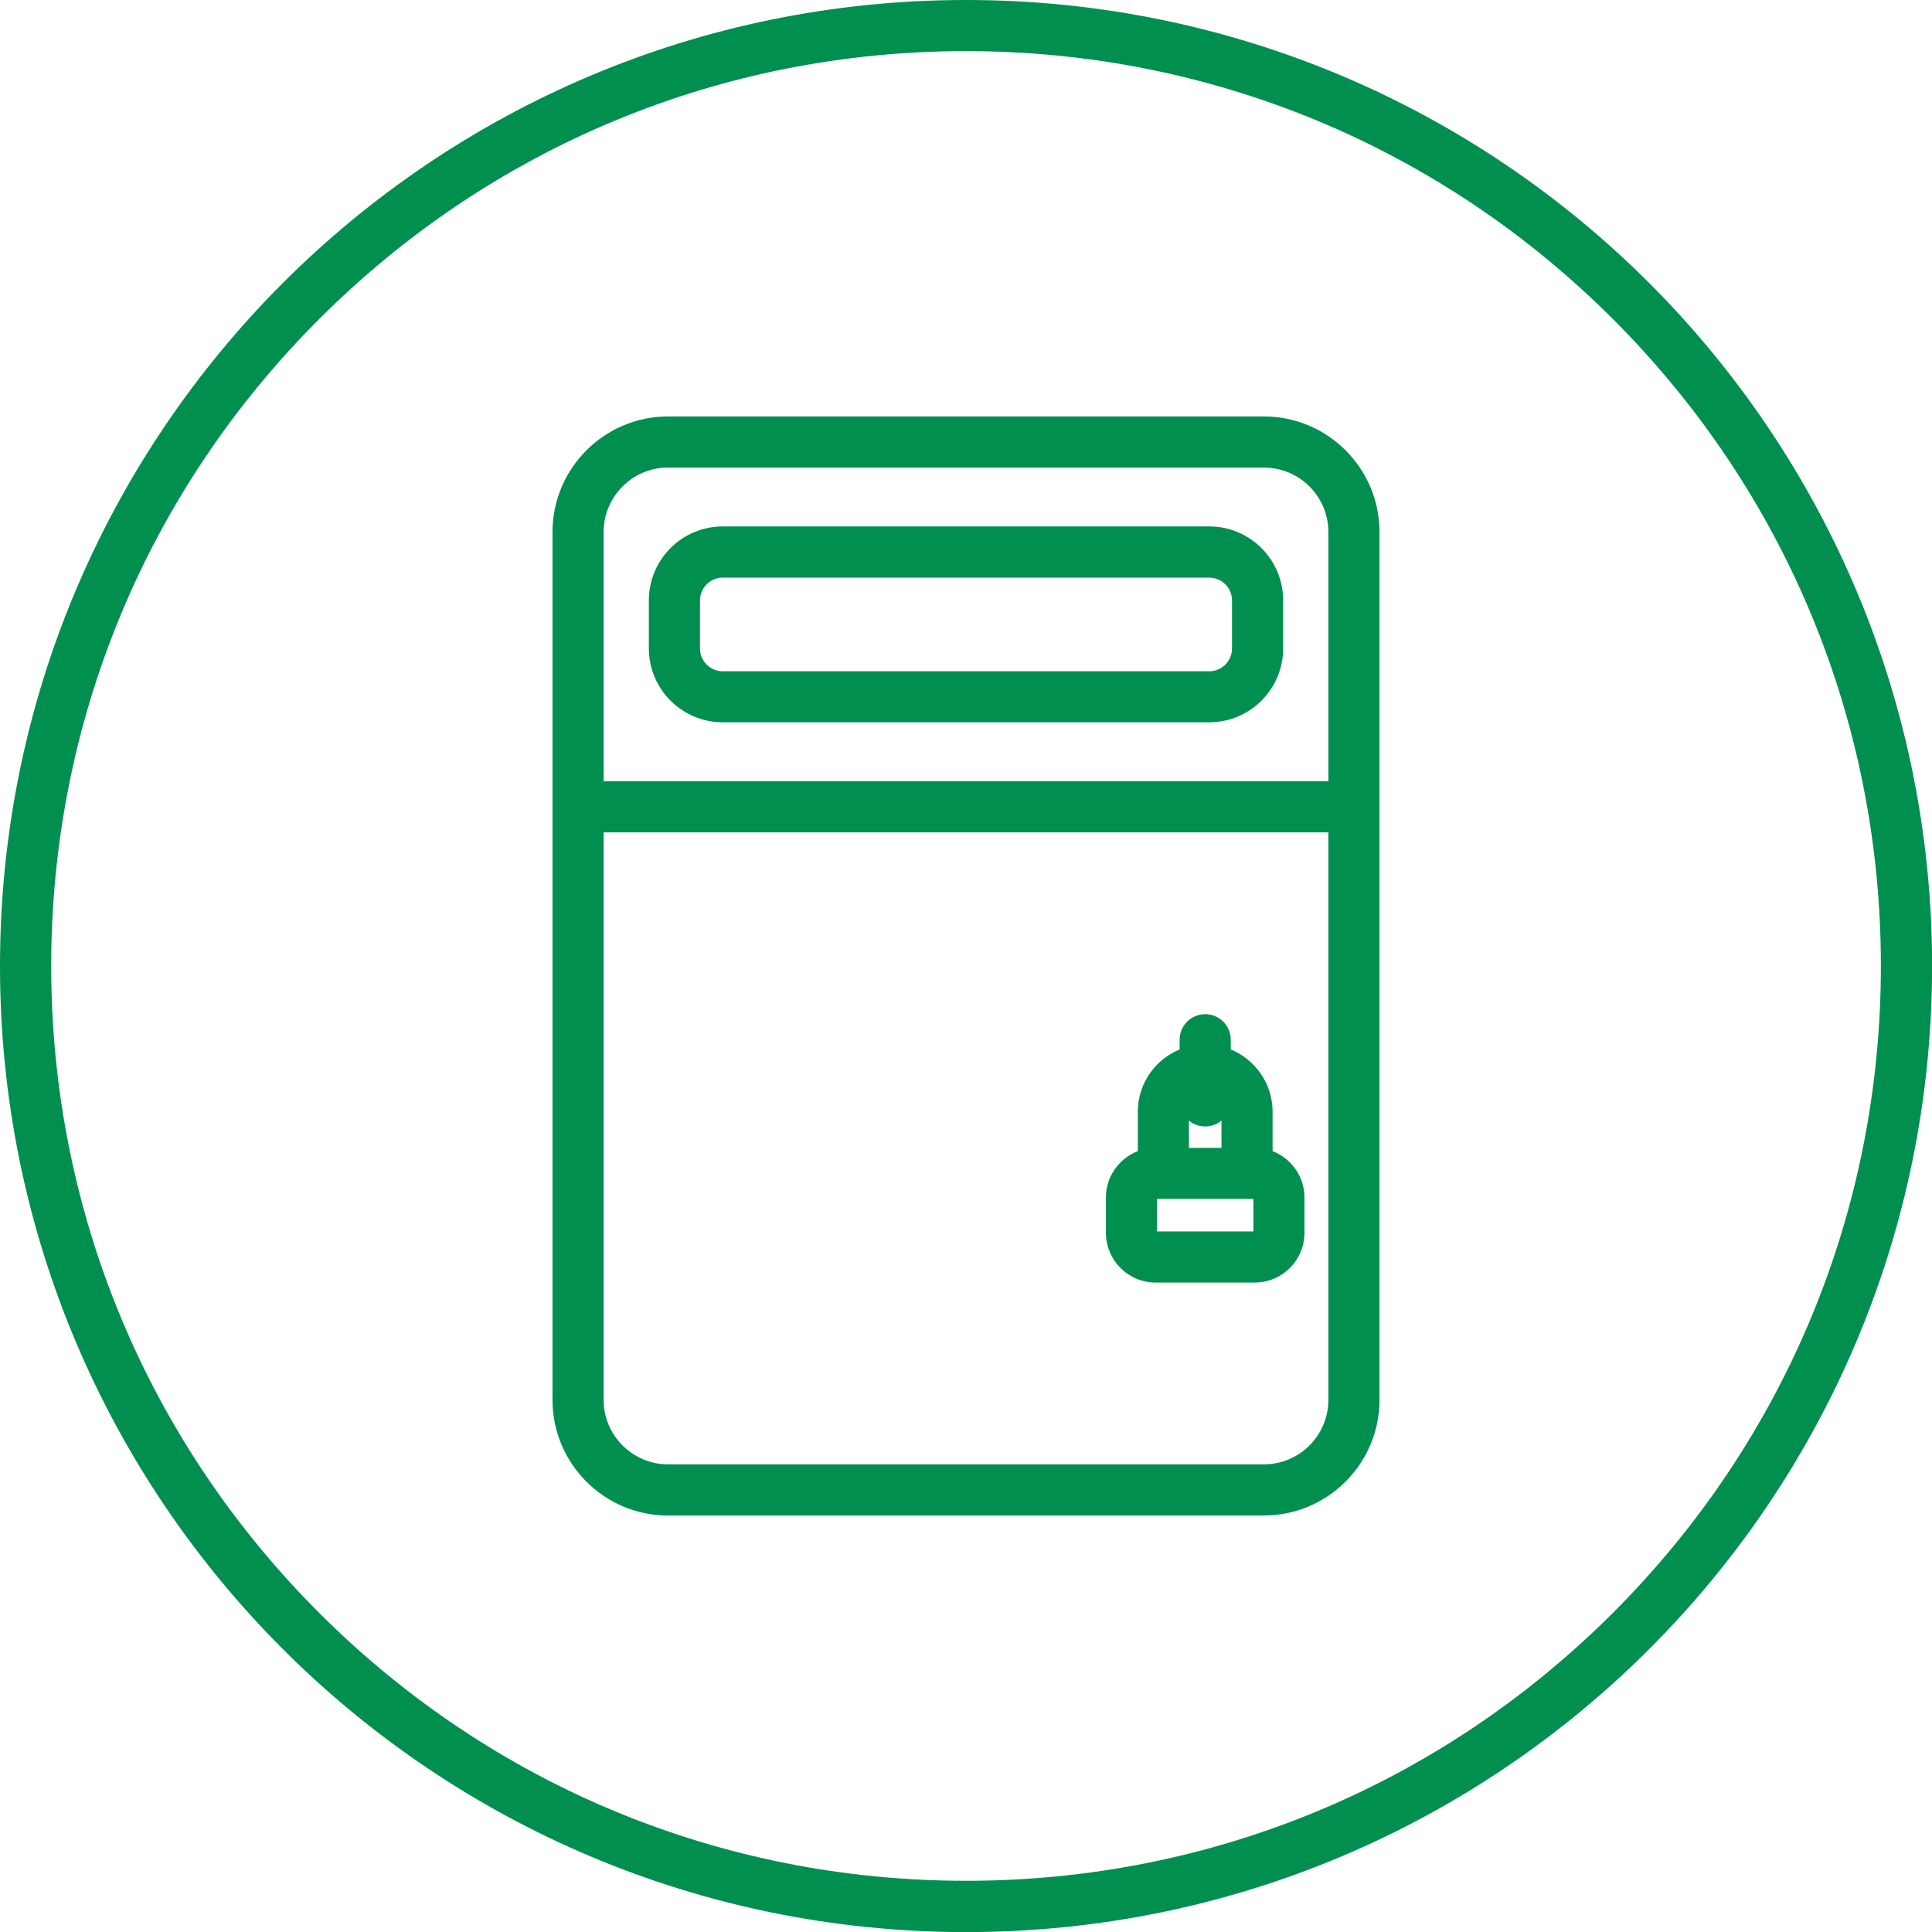 <?xml version="1.0" encoding="utf-8"?>
<svg xmlns="http://www.w3.org/2000/svg" id="Layer_1" viewBox="0 0 226.77 226.77">
  <defs>
    <style>
      .cls-1 {
        fill: #008f4f;
      }
    </style>
  </defs>
  <path class="cls-1" d="M113.39,6c28.68,0,55.65,11.17,75.93,31.45,20.28,20.28,31.45,47.25,31.45,75.93s-11.17,55.65-31.45,75.93c-20.28,20.28-47.25,31.45-75.93,31.45s-55.65-11.17-75.93-31.45c-20.28-20.28-31.45-47.25-31.45-75.93s11.17-55.65,31.45-75.93C57.74,17.17,84.7,6,113.39,6M113.39,0C50.76,0,0,50.76,0,113.39s50.76,113.39,113.39,113.39,113.39-50.76,113.39-113.39S176.01,0,113.39,0h0Z"/>
  <path class="cls-1" d="M148.35,177.89h-69.93c-7.48,0-13.57-6.09-13.57-13.57V62.45c0-7.48,6.09-13.57,13.57-13.57h69.93c7.48,0,13.57,6.09,13.57,13.57v101.86c0,7.48-6.09,13.57-13.57,13.57ZM78.42,54.88c-4.18,0-7.57,3.4-7.57,7.57v101.86c0,4.18,3.4,7.57,7.57,7.57h69.93c4.18,0,7.57-3.4,7.57-7.57V62.45c0-4.18-3.4-7.57-7.57-7.57h-69.93Z"/>
  <path class="cls-1" d="M141.94,84.78h-57.11c-4.78,0-8.67-3.89-8.67-8.67v-5.65c0-4.78,3.89-8.67,8.67-8.67h57.11c4.78,0,8.67,3.89,8.67,8.67v5.65c0,4.78-3.89,8.67-8.67,8.67ZM84.83,67.8c-1.47,0-2.67,1.2-2.67,2.67v5.65c0,1.47,1.2,2.67,2.67,2.67h57.11c1.47,0,2.67-1.2,2.67-2.67v-5.65c0-1.47-1.2-2.67-2.67-2.67h-57.11Z"/>
  <rect class="cls-1" x="67.85" y="91.7" width="91.08" height="6"/>
  <path class="cls-1" d="M141.46,132.22c-1.66,0-3-1.34-3-3v-7.18c0-1.66,1.34-3,3-3s3,1.34,3,3v7.18c0,1.66-1.34,3-3,3Z"/>
  <path class="cls-1" d="M149.37,137.73h-6v-7.23c0-1.05-.85-1.91-1.91-1.91s-1.91.85-1.91,1.91v7.23h-6v-7.23c0-4.36,3.55-7.91,7.91-7.91s7.91,3.55,7.91,7.91v7.23Z"/>
  <path class="cls-1" d="M147.28,150.54h-11.64c-3.22,0-5.83-2.62-5.83-5.83v-4.15c0-3.22,2.62-5.83,5.83-5.83h11.64c3.22,0,5.83,2.62,5.83,5.83v4.15c0,3.22-2.62,5.83-5.83,5.83ZM135.81,144.54h11.31v-3.82h-11.31v3.82Z"/>
</svg>
